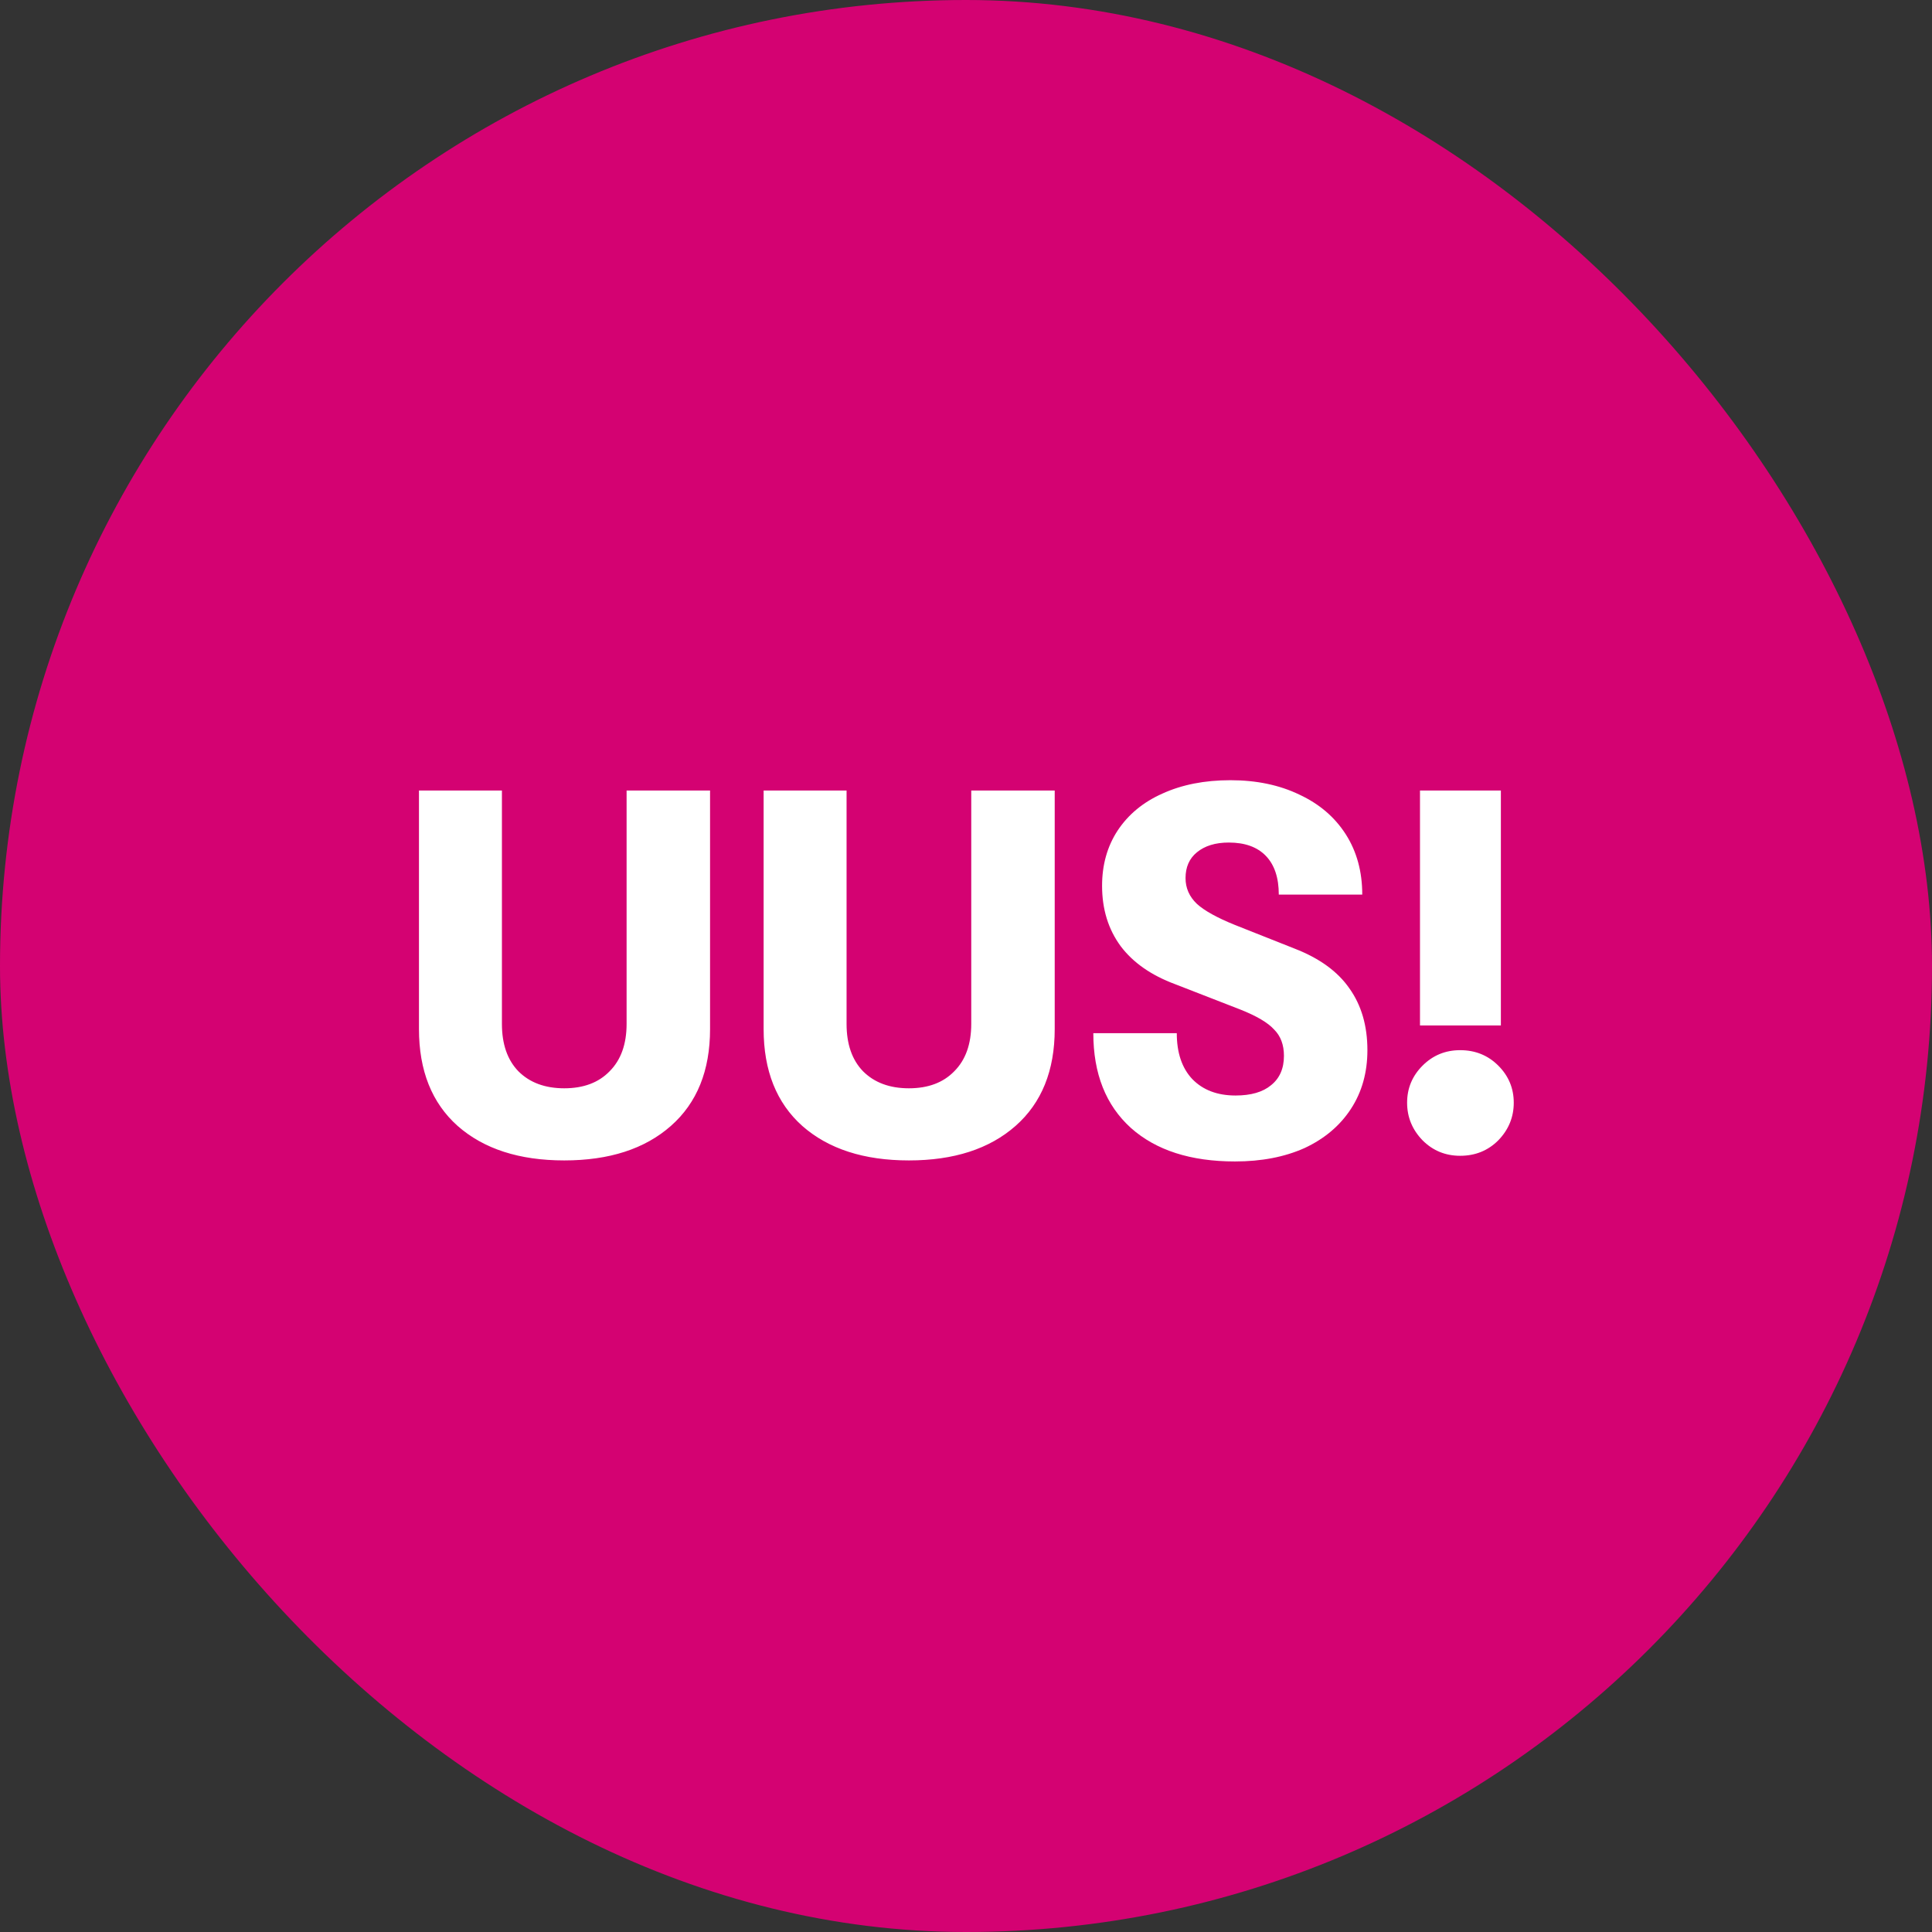 <svg width="120" height="120" viewBox="0 0 120 120" fill="none" xmlns="http://www.w3.org/2000/svg">
<rect x="0" y="0" width="120" height="120" fill="#333333" stroke="none"/>
<rect width="120" height="120" rx="60" fill="#D40272"/>
<path d="M35.047 72.076C32.253 72.076 30.045 71.361 28.423 69.932C26.823 68.503 26.023 66.497 26.023 63.916V49.1H31.175V63.596C31.175 64.855 31.517 65.836 32.199 66.54C32.903 67.244 33.853 67.596 35.047 67.596C36.242 67.596 37.181 67.244 37.863 66.54C38.567 65.836 38.919 64.855 38.919 63.596V49.1H44.103V63.916C44.103 66.497 43.293 68.503 41.671 69.932C40.05 71.361 37.842 72.076 35.047 72.076ZM56.454 72.076C53.659 72.076 51.451 71.361 49.83 69.932C48.23 68.503 47.43 66.497 47.43 63.916V49.1H52.582V63.596C52.582 64.855 52.923 65.836 53.606 66.54C54.31 67.244 55.259 67.596 56.454 67.596C57.648 67.596 58.587 67.244 59.27 66.54C59.974 65.836 60.326 64.855 60.326 63.596V49.1H65.51V63.916C65.51 66.497 64.699 68.503 63.078 69.932C61.456 71.361 59.248 72.076 56.454 72.076ZM76.708 72.14C73.956 72.14 71.801 71.447 70.244 70.06C68.686 68.652 67.908 66.689 67.908 64.172H73.092C73.092 65.388 73.412 66.337 74.052 67.02C74.713 67.703 75.609 68.044 76.74 68.044C77.7 68.044 78.436 67.831 78.948 67.404C79.481 66.977 79.748 66.369 79.748 65.58C79.748 64.897 79.545 64.353 79.14 63.948C78.756 63.521 78.052 63.105 77.028 62.7L72.996 61.132C71.502 60.577 70.372 59.788 69.604 58.764C68.836 57.719 68.452 56.471 68.452 55.02C68.452 53.719 68.772 52.577 69.412 51.596C70.073 50.593 71.001 49.825 72.196 49.292C73.412 48.737 74.82 48.46 76.42 48.46C78.041 48.46 79.471 48.759 80.708 49.356C81.945 49.932 82.905 50.753 83.588 51.82C84.27 52.887 84.612 54.135 84.612 55.564H79.428C79.428 54.519 79.161 53.719 78.628 53.164C78.094 52.609 77.326 52.332 76.324 52.332C75.492 52.332 74.831 52.535 74.34 52.94C73.871 53.324 73.636 53.857 73.636 54.54C73.636 55.159 73.871 55.692 74.34 56.14C74.809 56.567 75.599 57.004 76.708 57.452L80.42 58.924C81.956 59.521 83.087 60.343 83.812 61.388C84.558 62.433 84.932 63.713 84.932 65.228C84.932 66.615 84.591 67.831 83.908 68.876C83.225 69.921 82.265 70.732 81.028 71.308C79.79 71.863 78.35 72.14 76.708 72.14ZM88.198 49.1H93.222V63.692H88.198V49.1ZM90.694 71.788C89.776 71.788 88.998 71.468 88.358 70.828C87.718 70.167 87.398 69.388 87.398 68.492C87.398 67.596 87.718 66.828 88.358 66.188C88.998 65.548 89.776 65.228 90.694 65.228C91.632 65.228 92.422 65.548 93.062 66.188C93.702 66.828 94.022 67.596 94.022 68.492C94.022 69.388 93.702 70.167 93.062 70.828C92.422 71.468 91.632 71.788 90.694 71.788Z" fill="white"/>
</svg>
